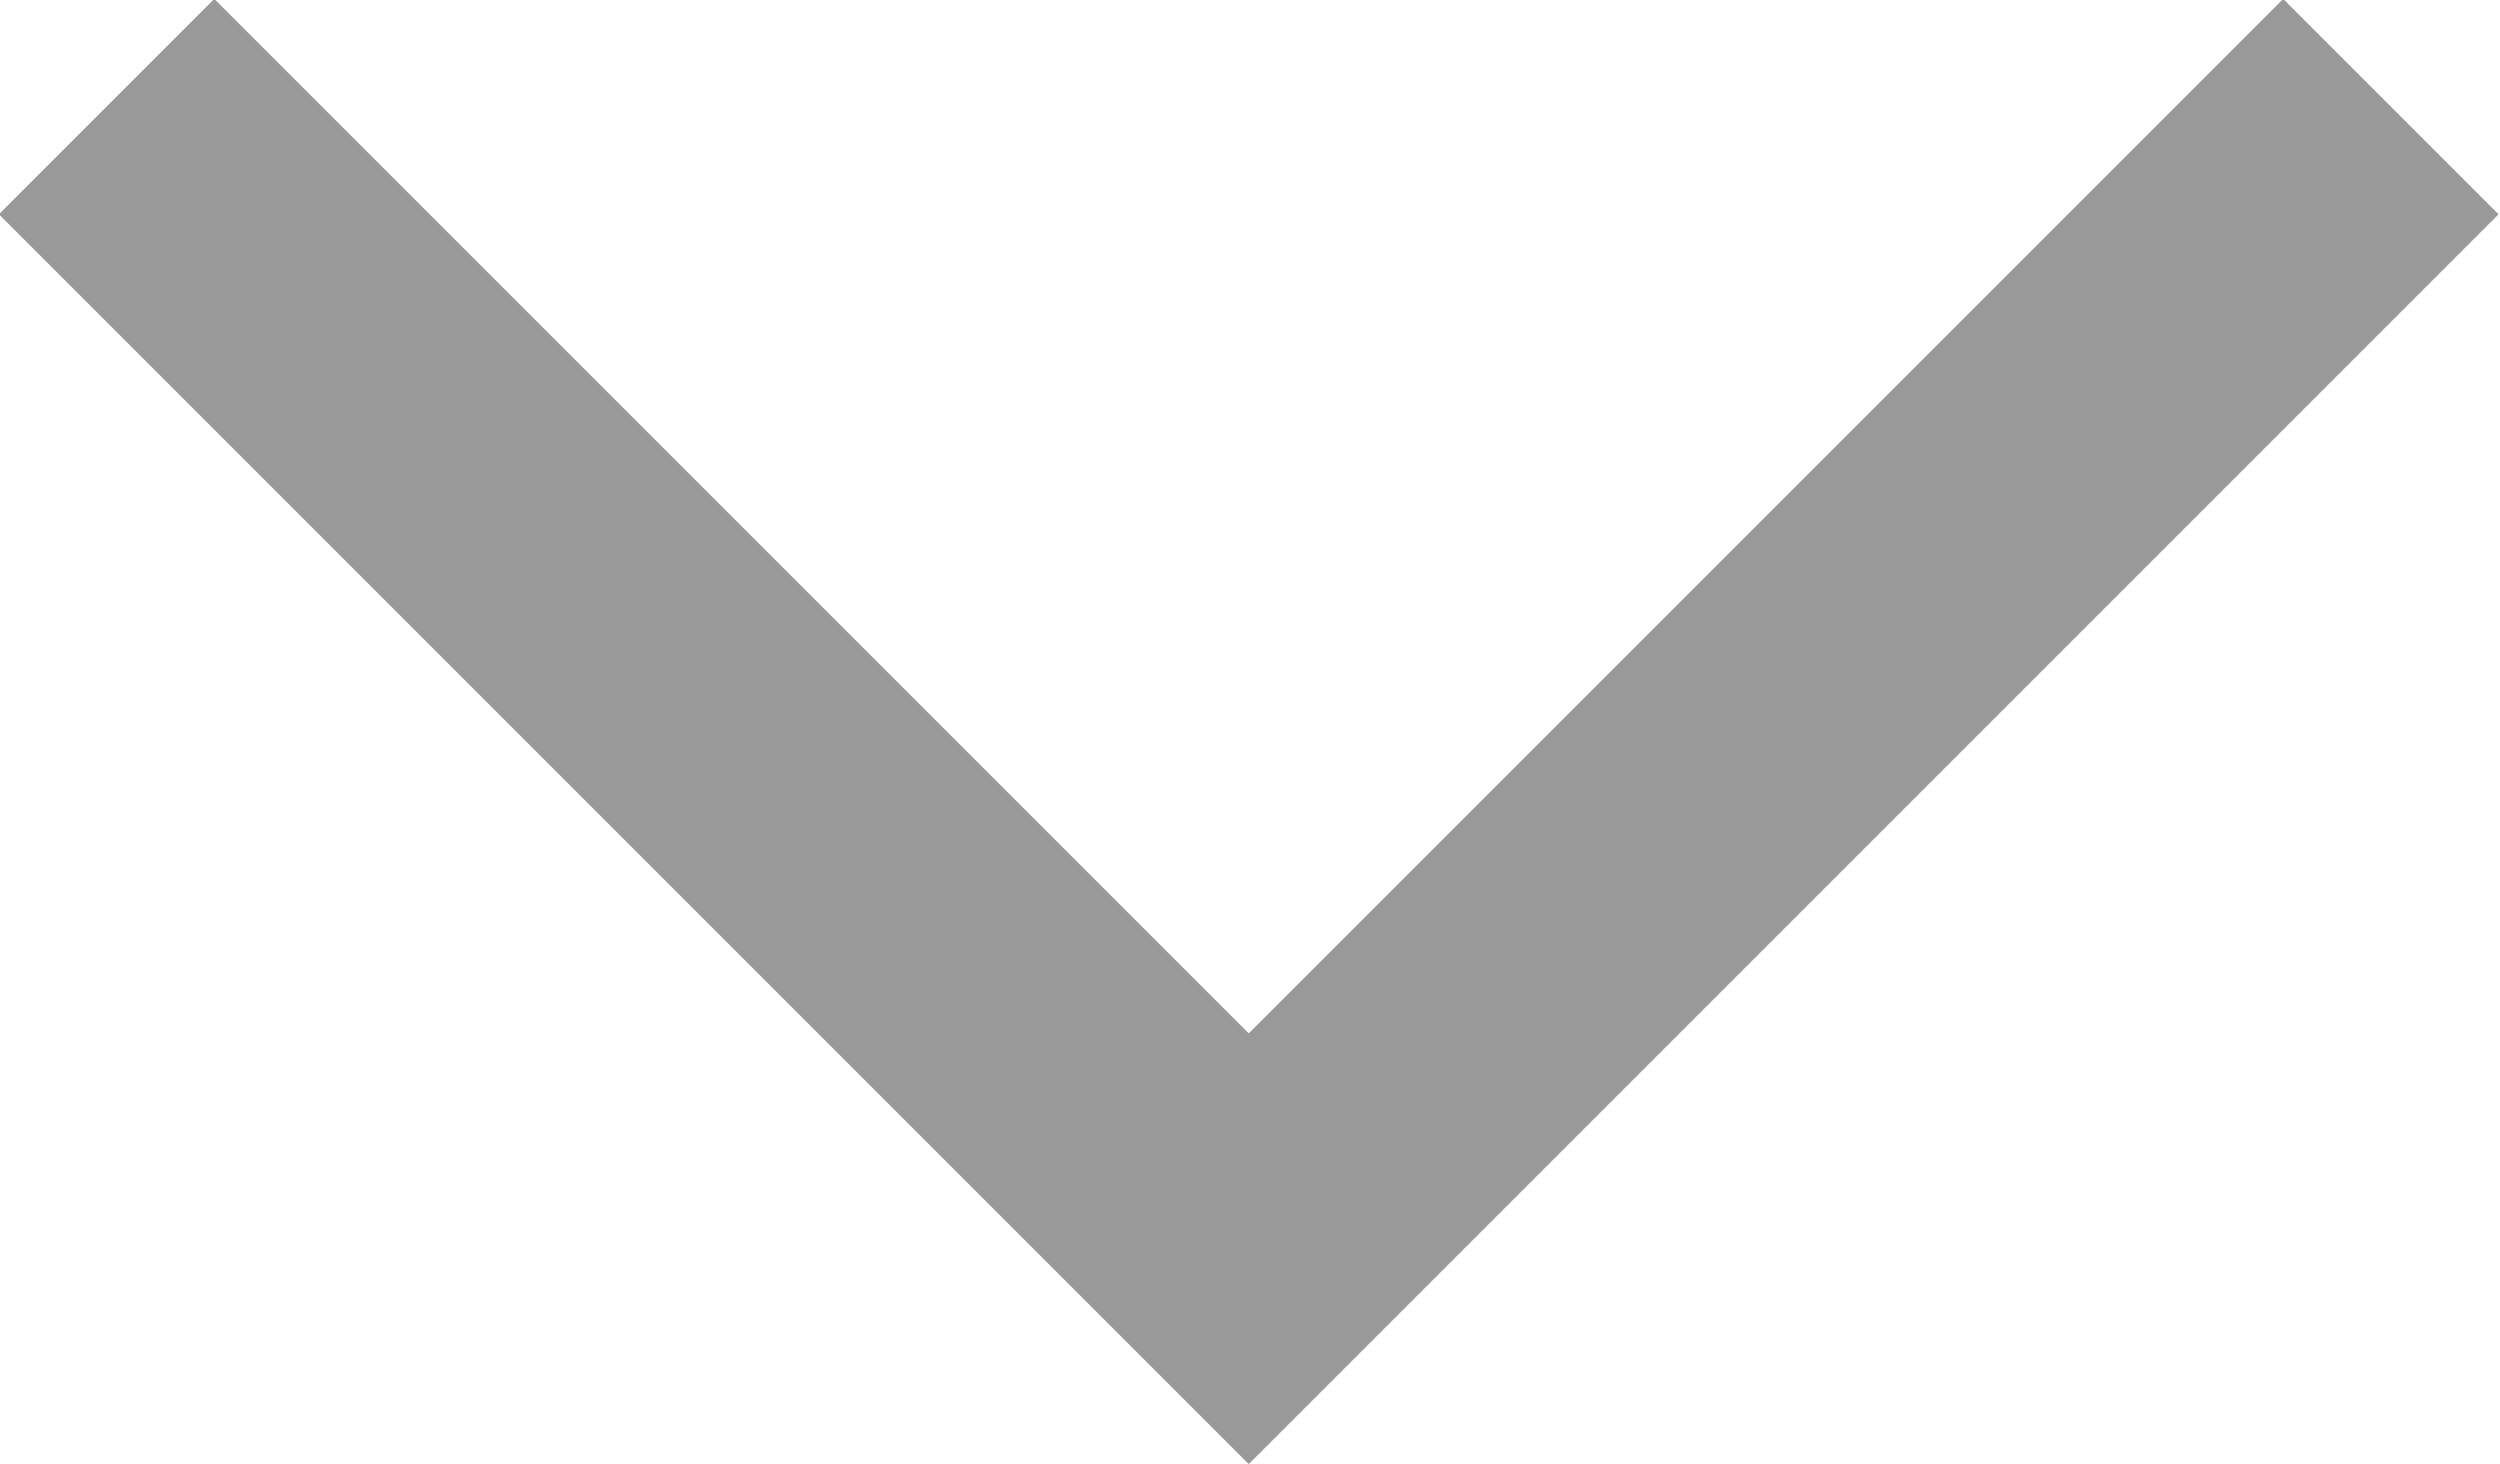 <svg id="forward_arrow" data-name="forward arrow" xmlns="http://www.w3.org/2000/svg" viewBox="0 0 9.85 5.77"><title>ico-bottom_arrow</title><polyline points="9.42 0.42 4.92 4.92 0.42 0.42" style="fill:none;stroke:#999;stroke-miterlimit:10;stroke-width:1.2px"/></svg>